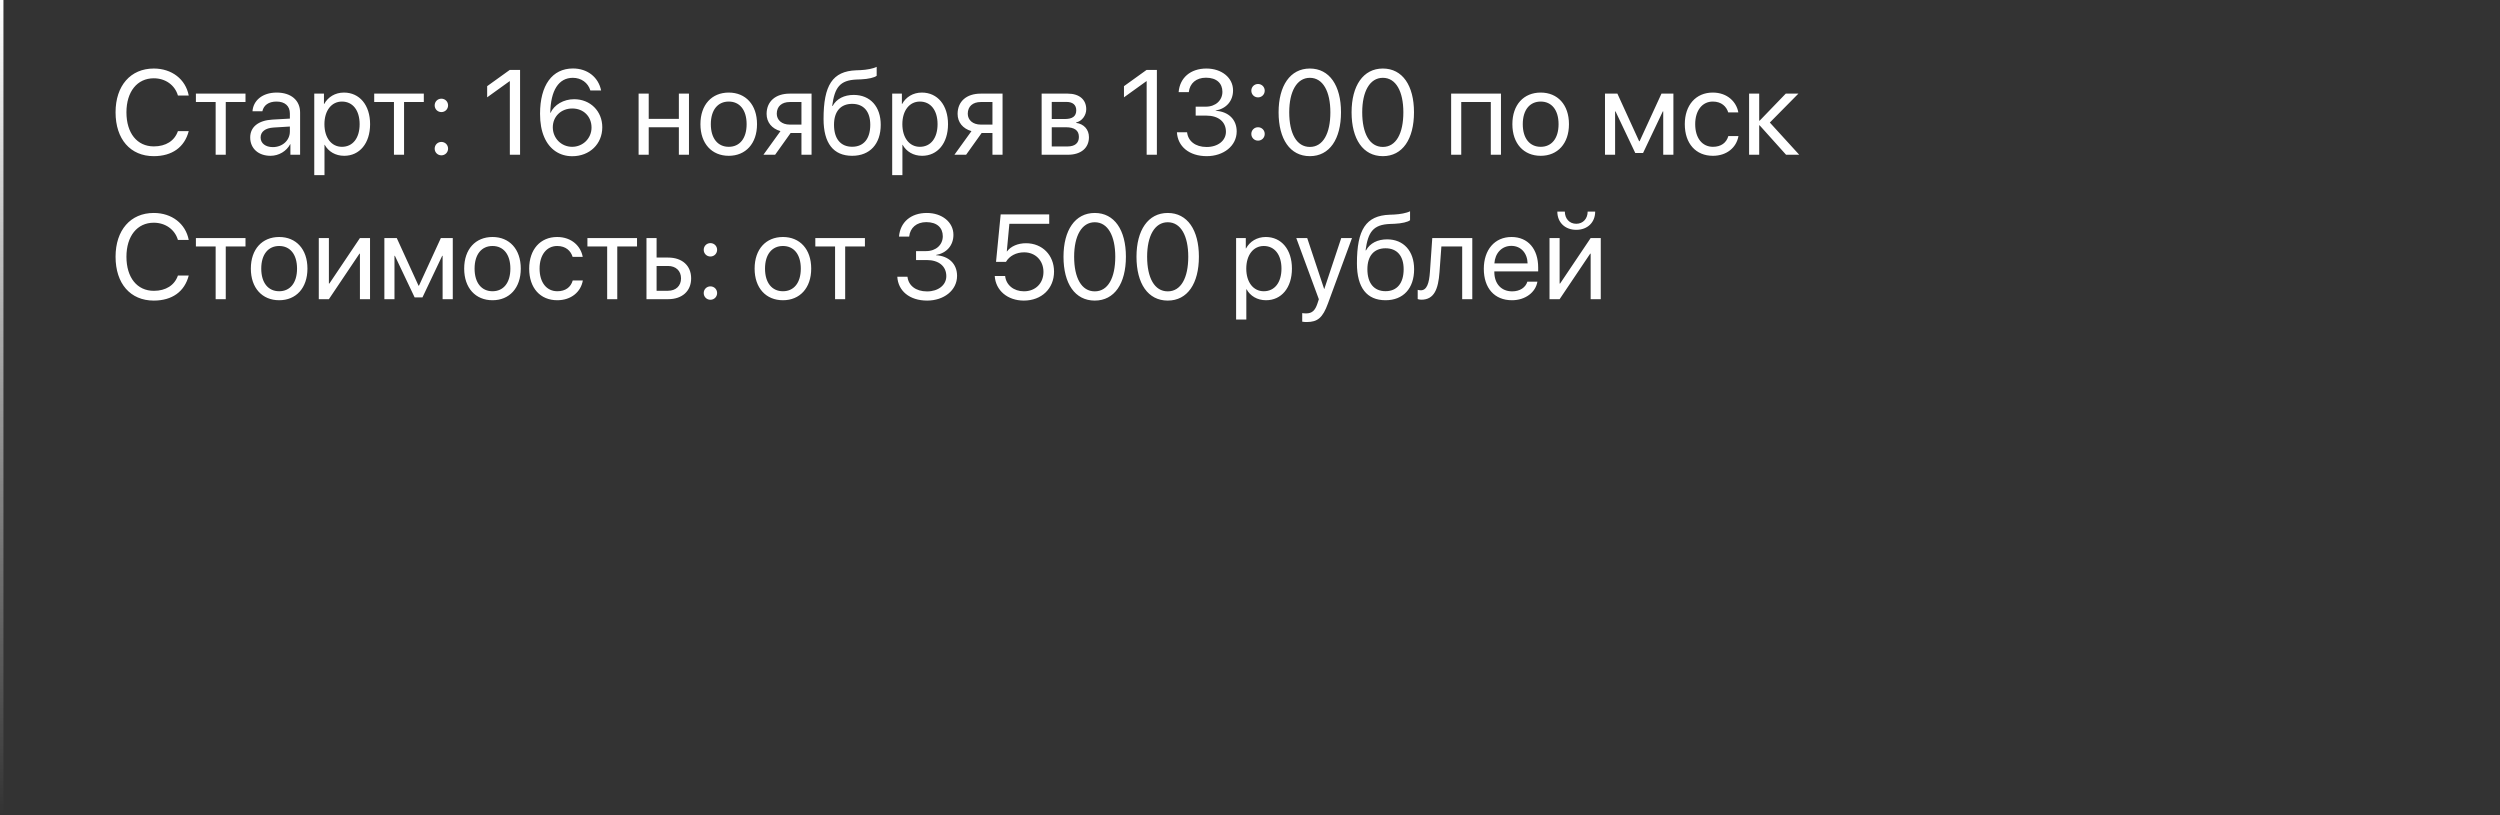 <?xml version="1.0" encoding="UTF-8"?> <svg xmlns="http://www.w3.org/2000/svg" width="727" height="237" viewBox="0 0 727 237" fill="none"><rect x="0" y="0" width="727" height="237" fill="#333333" stroke="none"/><path d="M44.715 45.41C37.913 45.41 33.606 40.471 33.606 32.661C33.606 24.919 37.964 19.929 44.715 19.929C49.961 19.929 53.977 23.04 54.883 27.773H51.739C50.85 24.731 48.099 22.766 44.715 22.766C39.895 22.766 36.768 26.663 36.768 32.661C36.768 38.711 39.861 42.573 44.732 42.573C48.235 42.573 50.765 40.95 51.739 38.13H54.883C53.67 42.812 50.047 45.41 44.715 45.41ZM71.392 27.227V29.67H65.65V45H62.71V29.67H56.968V27.227H71.392ZM79.339 42.778C82.142 42.778 84.295 40.813 84.295 38.249V36.797L79.544 37.087C77.151 37.241 75.784 38.301 75.784 39.976C75.784 41.667 77.203 42.778 79.339 42.778ZM78.672 45.308C75.135 45.308 72.759 43.171 72.759 39.976C72.759 36.934 75.101 35.02 79.202 34.78L84.295 34.49V33.003C84.295 30.832 82.859 29.534 80.398 29.534C78.108 29.534 76.673 30.61 76.297 32.353H73.426C73.631 29.277 76.263 26.919 80.467 26.919C84.637 26.919 87.269 29.175 87.269 32.712V45H84.449V41.941H84.38C83.321 43.975 81.065 45.308 78.672 45.308ZM100.018 26.919C104.546 26.919 107.623 30.542 107.623 36.113C107.623 41.685 104.563 45.308 100.086 45.308C97.54 45.308 95.489 44.06 94.429 42.112H94.361V50.93H91.387V27.227H94.207V30.234H94.275C95.369 28.235 97.437 26.919 100.018 26.919ZM99.436 42.693C102.598 42.693 104.581 40.147 104.581 36.113C104.581 32.097 102.598 29.534 99.436 29.534C96.394 29.534 94.344 32.166 94.344 36.113C94.344 40.078 96.394 42.693 99.436 42.693ZM123.243 27.227V29.67H117.5V45H114.561V29.67H108.819V27.227H123.243ZM128.353 45.171C127.259 45.171 126.404 44.316 126.404 43.223C126.404 42.129 127.259 41.274 128.353 41.274C129.446 41.274 130.301 42.129 130.301 43.223C130.301 44.316 129.446 45.171 128.353 45.171ZM128.353 32.593C127.259 32.593 126.404 31.738 126.404 30.645C126.404 29.551 127.259 28.696 128.353 28.696C129.446 28.696 130.301 29.551 130.301 30.645C130.301 31.738 129.446 32.593 128.353 32.593ZM148.262 45V23.604H148.194L141.666 28.303V25.056L148.228 20.339H151.236V45H148.262ZM166.412 45.427C162.72 45.427 159.781 43.428 158.26 39.873C157.439 37.976 157.046 35.754 157.046 33.088C157.046 24.783 160.584 19.912 166.617 19.912C170.804 19.912 174.017 22.424 174.803 26.304H171.675C171.009 24.065 169.026 22.629 166.583 22.629C162.464 22.629 160.123 26.287 160.02 32.849H160.071C161.182 30.439 163.899 28.85 166.958 28.85C171.658 28.85 175.145 32.319 175.145 37.002C175.145 41.873 171.47 45.427 166.412 45.427ZM166.377 42.693C169.522 42.693 172.017 40.215 172.017 37.105C172.017 33.874 169.693 31.55 166.429 31.55C163.165 31.55 160.755 33.874 160.755 37.019C160.755 40.181 163.216 42.693 166.377 42.693ZM197.413 45V37.002H188.646V45H185.706V27.227H188.646V34.558H197.413V27.227H200.352V45H197.413ZM211.922 45.308C207 45.308 203.685 41.77 203.685 36.113C203.685 30.439 207 26.919 211.922 26.919C216.827 26.919 220.142 30.439 220.142 36.113C220.142 41.77 216.827 45.308 211.922 45.308ZM211.922 42.693C215.066 42.693 217.117 40.3 217.117 36.113C217.117 31.926 215.066 29.534 211.922 29.534C208.777 29.534 206.709 31.926 206.709 36.113C206.709 40.3 208.777 42.693 211.922 42.693ZM229.661 36.233H233.062V29.67H229.661C227.354 29.67 225.884 30.935 225.884 33.071C225.884 34.917 227.371 36.233 229.661 36.233ZM233.062 45V38.677H229.917L225.406 45H222.005L226.961 38.13C224.449 37.412 222.928 35.566 222.928 33.123C222.928 29.465 225.56 27.227 229.644 27.227H236.001V45H233.062ZM247.811 45.308C242.359 45.308 239.488 41.65 239.488 34.592C239.488 24.783 242.085 20.698 248.99 20.442L250.306 20.391C252.015 20.305 253.929 19.963 254.937 19.434V22.031C254.373 22.544 252.493 22.988 250.442 23.074L249.126 23.125C244.188 23.313 242.718 25.483 242 30.798H242.137C243.299 28.696 245.521 27.602 248.255 27.602C253.057 27.602 256.116 30.986 256.116 36.284C256.116 41.873 252.955 45.308 247.811 45.308ZM247.811 42.676C251.143 42.676 253.074 40.369 253.074 36.284C253.074 32.405 251.143 30.2 247.811 30.2C244.461 30.2 242.53 32.405 242.53 36.284C242.53 40.369 244.461 42.676 247.811 42.676ZM268.079 26.919C272.608 26.919 275.684 30.542 275.684 36.113C275.684 41.685 272.625 45.308 268.147 45.308C265.601 45.308 263.55 44.06 262.491 42.112H262.422V50.93H259.449V27.227H262.269V30.234H262.337C263.431 28.235 265.499 26.919 268.079 26.919ZM267.498 42.693C270.66 42.693 272.642 40.147 272.642 36.113C272.642 32.097 270.66 29.534 267.498 29.534C264.456 29.534 262.405 32.166 262.405 36.113C262.405 40.078 264.456 42.693 267.498 42.693ZM285.203 36.233H288.604V29.67H285.203C282.896 29.67 281.426 30.935 281.426 33.071C281.426 34.917 282.913 36.233 285.203 36.233ZM288.604 45V38.677H285.459L280.948 45H277.547L282.503 38.13C279.991 37.412 278.47 35.566 278.47 33.123C278.47 29.465 281.102 27.227 285.186 27.227H291.543V45H288.604ZM310.103 29.636H305.848V34.609H309.659C311.897 34.609 312.974 33.789 312.974 32.08C312.974 30.508 311.966 29.636 310.103 29.636ZM309.898 37.002H305.848V42.59H310.428C312.581 42.59 313.743 41.616 313.743 39.822C313.743 37.925 312.496 37.002 309.898 37.002ZM302.908 45V27.227H310.513C313.846 27.227 315.879 28.953 315.879 31.773C315.879 33.584 314.598 35.259 312.957 35.601V35.737C315.196 36.045 316.666 37.669 316.666 39.89C316.666 43.035 314.341 45 310.564 45H302.908ZM333.448 45V23.604H333.379L326.851 28.303V25.056L333.414 20.339H336.421V45H333.448ZM347.701 33.618V31.02H350.657C353.494 31.02 355.477 29.192 355.477 26.697C355.477 24.253 353.819 22.595 350.691 22.595C347.854 22.595 345.975 24.219 345.701 26.799H342.745C343.086 22.612 346.197 19.929 350.828 19.929C355.237 19.929 358.57 22.578 358.57 26.287C358.57 29.38 356.587 31.602 353.511 32.148V32.217C357.237 32.439 359.629 34.746 359.629 38.215C359.629 42.454 355.767 45.41 350.931 45.41C345.77 45.41 342.471 42.556 342.249 38.472H345.206C345.479 41.001 347.581 42.744 350.896 42.744C354.161 42.744 356.502 40.898 356.502 38.318C356.502 35.413 354.314 33.618 350.794 33.618H347.701ZM365.833 40.898C364.739 40.898 363.885 40.044 363.885 38.95C363.885 37.856 364.739 37.002 365.833 37.002C366.927 37.002 367.781 37.856 367.781 38.95C367.781 40.044 366.927 40.898 365.833 40.898ZM365.833 28.32C364.739 28.32 363.885 27.466 363.885 26.372C363.885 25.278 364.739 24.424 365.833 24.424C366.927 24.424 367.781 25.278 367.781 26.372C367.781 27.466 366.927 28.32 365.833 28.32ZM380.906 45.41C375.147 45.41 371.814 40.454 371.814 32.661C371.814 24.936 375.181 19.929 380.906 19.929C386.631 19.929 389.964 24.902 389.964 32.644C389.964 40.437 386.648 45.41 380.906 45.41ZM380.906 42.727C384.751 42.727 386.871 38.813 386.871 32.661C386.871 26.594 384.717 22.629 380.906 22.629C377.095 22.629 374.908 26.628 374.908 32.644C374.908 38.796 377.044 42.727 380.906 42.727ZM402.132 45.41C396.373 45.41 393.04 40.454 393.04 32.661C393.04 24.936 396.407 19.929 402.132 19.929C407.857 19.929 411.189 24.902 411.189 32.644C411.189 40.437 407.874 45.41 402.132 45.41ZM402.132 42.727C405.977 42.727 408.096 38.813 408.096 32.661C408.096 26.594 405.943 22.629 402.132 22.629C398.321 22.629 396.133 26.628 396.133 32.644C396.133 38.796 398.27 42.727 402.132 42.727ZM433.526 45V29.67H424.93V45H421.99V27.227H436.482V45H433.526ZM448.035 45.308C443.113 45.308 439.798 41.77 439.798 36.113C439.798 30.439 443.113 26.919 448.035 26.919C452.94 26.919 456.255 30.439 456.255 36.113C456.255 41.77 452.94 45.308 448.035 45.308ZM448.035 42.693C451.18 42.693 453.23 40.3 453.23 36.113C453.23 31.926 451.18 29.534 448.035 29.534C444.891 29.534 442.823 31.926 442.823 36.113C442.823 40.3 444.891 42.693 448.035 42.693ZM469.671 45H466.731V27.227H470.337L476.661 41.069H476.797L483.155 27.227H486.624V45H483.667V32.388H483.548L477.806 44.487H475.533L469.791 32.388H469.671V45ZM505.508 32.695H502.569C502.056 30.986 500.604 29.534 498.091 29.534C494.998 29.534 492.964 32.148 492.964 36.113C492.964 40.181 495.032 42.693 498.125 42.693C500.484 42.693 502.039 41.531 502.603 39.565H505.542C504.961 42.932 502.107 45.308 498.108 45.308C493.169 45.308 489.939 41.77 489.939 36.113C489.939 30.576 493.152 26.919 498.074 26.919C502.364 26.919 504.979 29.67 505.508 32.695ZM514.668 35.635L523.213 45H519.385L511.712 36.455H511.575V45H508.636V27.227H511.575V35.088H511.712L519.3 27.227H522.974L514.668 35.635ZM44.715 87.41C37.913 87.41 33.606 82.471 33.606 74.661C33.606 66.919 37.964 61.929 44.715 61.929C49.961 61.929 53.977 65.04 54.883 69.773H51.739C50.85 66.731 48.099 64.766 44.715 64.766C39.895 64.766 36.768 68.663 36.768 74.661C36.768 80.711 39.861 84.573 44.732 84.573C48.235 84.573 50.765 82.95 51.739 80.13H54.883C53.67 84.812 50.047 87.41 44.715 87.41ZM71.392 69.227V71.67H65.65V87H62.71V71.67H56.968V69.227H71.392ZM81.185 87.308C76.263 87.308 72.947 83.77 72.947 78.113C72.947 72.439 76.263 68.919 81.185 68.919C86.089 68.919 89.405 72.439 89.405 78.113C89.405 83.77 86.089 87.308 81.185 87.308ZM81.185 84.693C84.329 84.693 86.38 82.3 86.38 78.113C86.38 73.926 84.329 71.534 81.185 71.534C78.04 71.534 75.972 73.926 75.972 78.113C75.972 82.3 78.04 84.693 81.185 84.693ZM95.643 87H92.703V69.227H95.643V82.454H95.779L104.666 69.227H107.605V87H104.666V73.772H104.529L95.643 87ZM114.715 87H111.775V69.227H115.381L121.705 83.069H121.841L128.199 69.227H131.668V87H128.711V74.388H128.592L122.85 86.487H120.577L114.834 74.388H114.715V87ZM143.221 87.308C138.299 87.308 134.983 83.77 134.983 78.113C134.983 72.439 138.299 68.919 143.221 68.919C148.125 68.919 151.441 72.439 151.441 78.113C151.441 83.77 148.125 87.308 143.221 87.308ZM143.221 84.693C146.365 84.693 148.416 82.3 148.416 78.113C148.416 73.926 146.365 71.534 143.221 71.534C140.076 71.534 138.008 73.926 138.008 78.113C138.008 82.3 140.076 84.693 143.221 84.693ZM169.454 74.695H166.514C166.001 72.986 164.549 71.534 162.037 71.534C158.943 71.534 156.91 74.148 156.91 78.113C156.91 82.181 158.978 84.693 162.071 84.693C164.429 84.693 165.984 83.531 166.548 81.565H169.488C168.907 84.932 166.053 87.308 162.054 87.308C157.115 87.308 153.885 83.77 153.885 78.113C153.885 72.576 157.098 68.919 162.02 68.919C166.309 68.919 168.924 71.67 169.454 74.695ZM185.245 69.227V71.67H179.502V87H176.563V71.67H170.821V69.227H185.245ZM194.251 77.344H190.936V84.556H194.251C196.558 84.556 198.045 83.121 198.045 80.95C198.045 78.763 196.541 77.344 194.251 77.344ZM187.996 87V69.227H190.936V74.9H194.302C198.37 74.9 200.984 77.242 200.984 80.95C200.984 84.659 198.37 87 194.302 87H187.996ZM206.59 87.171C205.496 87.171 204.642 86.316 204.642 85.223C204.642 84.129 205.496 83.274 206.59 83.274C207.684 83.274 208.538 84.129 208.538 85.223C208.538 86.316 207.684 87.171 206.59 87.171ZM206.59 74.593C205.496 74.593 204.642 73.738 204.642 72.644C204.642 71.551 205.496 70.696 206.59 70.696C207.684 70.696 208.538 71.551 208.538 72.644C208.538 73.738 207.684 74.593 206.59 74.593ZM227.679 87.308C222.757 87.308 219.441 83.77 219.441 78.113C219.441 72.439 222.757 68.919 227.679 68.919C232.583 68.919 235.899 72.439 235.899 78.113C235.899 83.77 232.583 87.308 227.679 87.308ZM227.679 84.693C230.823 84.693 232.874 82.3 232.874 78.113C232.874 73.926 230.823 71.534 227.679 71.534C224.534 71.534 222.466 73.926 222.466 78.113C222.466 82.3 224.534 84.693 227.679 84.693ZM251.519 69.227V71.67H245.777V87H242.837V71.67H237.095V69.227H251.519ZM266.387 75.618V73.02H269.344C272.181 73.02 274.163 71.192 274.163 68.697C274.163 66.253 272.505 64.595 269.378 64.595C266.541 64.595 264.661 66.219 264.388 68.799H261.431C261.773 64.612 264.883 61.929 269.515 61.929C273.924 61.929 277.256 64.578 277.256 68.287C277.256 71.38 275.274 73.602 272.198 74.148V74.217C275.923 74.439 278.316 76.746 278.316 80.215C278.316 84.454 274.454 87.41 269.617 87.41C264.456 87.41 261.158 84.556 260.936 80.472H263.892C264.166 83.001 266.268 84.744 269.583 84.744C272.847 84.744 275.188 82.898 275.188 80.318C275.188 77.413 273.001 75.618 269.48 75.618H266.387ZM297.73 87.41C293.013 87.41 289.527 84.471 289.271 80.267H292.295C292.569 82.898 294.808 84.71 297.764 84.71C301.114 84.71 303.438 82.386 303.438 79.07C303.438 75.755 301.097 73.379 297.815 73.379C295.508 73.379 293.543 74.422 292.535 76.148H289.646L290.997 62.339H305.113V65.074H293.526L292.774 73.106H292.842C293.953 71.619 296.004 70.731 298.362 70.731C303.096 70.731 306.514 74.2 306.514 78.985C306.514 83.941 302.874 87.41 297.73 87.41ZM318.357 87.41C312.598 87.41 309.266 82.454 309.266 74.661C309.266 66.936 312.632 61.929 318.357 61.929C324.083 61.929 327.415 66.902 327.415 74.644C327.415 82.437 324.1 87.41 318.357 87.41ZM318.357 84.727C322.203 84.727 324.322 80.814 324.322 74.661C324.322 68.594 322.168 64.629 318.357 64.629C314.546 64.629 312.359 68.628 312.359 74.644C312.359 80.796 314.495 84.727 318.357 84.727ZM339.583 87.41C333.824 87.41 330.491 82.454 330.491 74.661C330.491 66.936 333.858 61.929 339.583 61.929C345.308 61.929 348.641 66.902 348.641 74.644C348.641 82.437 345.325 87.41 339.583 87.41ZM339.583 84.727C343.428 84.727 345.547 80.814 345.547 74.661C345.547 68.594 343.394 64.629 339.583 64.629C335.772 64.629 333.584 68.628 333.584 74.644C333.584 80.796 335.721 84.727 339.583 84.727ZM368.089 68.919C372.618 68.919 375.694 72.542 375.694 78.113C375.694 83.685 372.635 87.308 368.157 87.308C365.611 87.308 363.56 86.06 362.5 84.112H362.432V92.93H359.458V69.227H362.278V72.234H362.347C363.44 70.235 365.508 68.919 368.089 68.919ZM367.508 84.693C370.669 84.693 372.652 82.147 372.652 78.113C372.652 74.097 370.669 71.534 367.508 71.534C364.466 71.534 362.415 74.165 362.415 78.113C362.415 82.078 364.466 84.693 367.508 84.693ZM379.966 93.648C379.607 93.648 379.009 93.614 378.685 93.545V91.05C379.009 91.119 379.471 91.136 379.847 91.136C381.504 91.136 382.427 90.332 383.111 88.265L383.521 87.017L376.958 69.227H380.137L385.059 84.026H385.11L390.032 69.227H393.16L386.17 88.248C384.649 92.4 383.179 93.648 379.966 93.648ZM402.918 87.308C397.466 87.308 394.595 83.65 394.595 76.592C394.595 66.783 397.193 62.698 404.097 62.442L405.413 62.391C407.122 62.305 409.036 61.963 410.044 61.434V64.031C409.48 64.544 407.601 64.988 405.55 65.074L404.234 65.125C399.295 65.313 397.825 67.483 397.107 72.798H397.244C398.406 70.696 400.628 69.603 403.362 69.603C408.165 69.603 411.224 72.986 411.224 78.284C411.224 83.873 408.062 87.308 402.918 87.308ZM402.918 84.676C406.25 84.676 408.182 82.369 408.182 78.284C408.182 74.405 406.25 72.2 402.918 72.2C399.568 72.2 397.637 74.405 397.637 78.284C397.637 82.369 399.568 84.676 402.918 84.676ZM418.606 79.156C418.248 84.061 417.068 87.154 413.326 87.154C412.813 87.154 412.471 87.051 412.266 86.966V84.283C412.42 84.334 412.745 84.419 413.172 84.419C414.932 84.419 415.599 82.352 415.821 79.087L416.504 69.227H428.143V87H425.203V71.67H419.153L418.606 79.156ZM439.49 71.499C436.705 71.499 434.756 73.636 434.568 76.592H444.224C444.156 73.619 442.293 71.499 439.49 71.499ZM444.156 81.907H447.078C446.565 85.018 443.558 87.308 439.678 87.308C434.585 87.308 431.492 83.77 431.492 78.182C431.492 72.662 434.637 68.919 439.542 68.919C444.344 68.919 447.3 72.405 447.3 77.789V78.916H434.551V79.087C434.551 82.488 436.551 84.727 439.747 84.727C442.002 84.727 443.66 83.582 444.156 81.907ZM453.538 87H450.599V69.227H453.538V82.454H453.675L462.562 69.227H465.501V87H462.562V73.772H462.425L453.538 87ZM452.872 61.536H455.059C455.059 63.519 456.341 65.074 458.375 65.074C460.408 65.074 461.69 63.519 461.69 61.536H463.877C463.877 64.681 461.639 66.834 458.375 66.834C455.11 66.834 452.872 64.681 452.872 61.536Z" fill="white"></path><line x1="0.5" x2="0.5" y2="237" stroke="url(#paint0_linear_4649_1252)"></line><defs><linearGradient id="paint0_linear_4649_1252" x1="0" y1="0" x2="0" y2="237" gradientUnits="userSpaceOnUse"><stop stop-color="white"></stop><stop offset="1" stop-color="white" stop-opacity="0"></stop></linearGradient></defs></svg> 